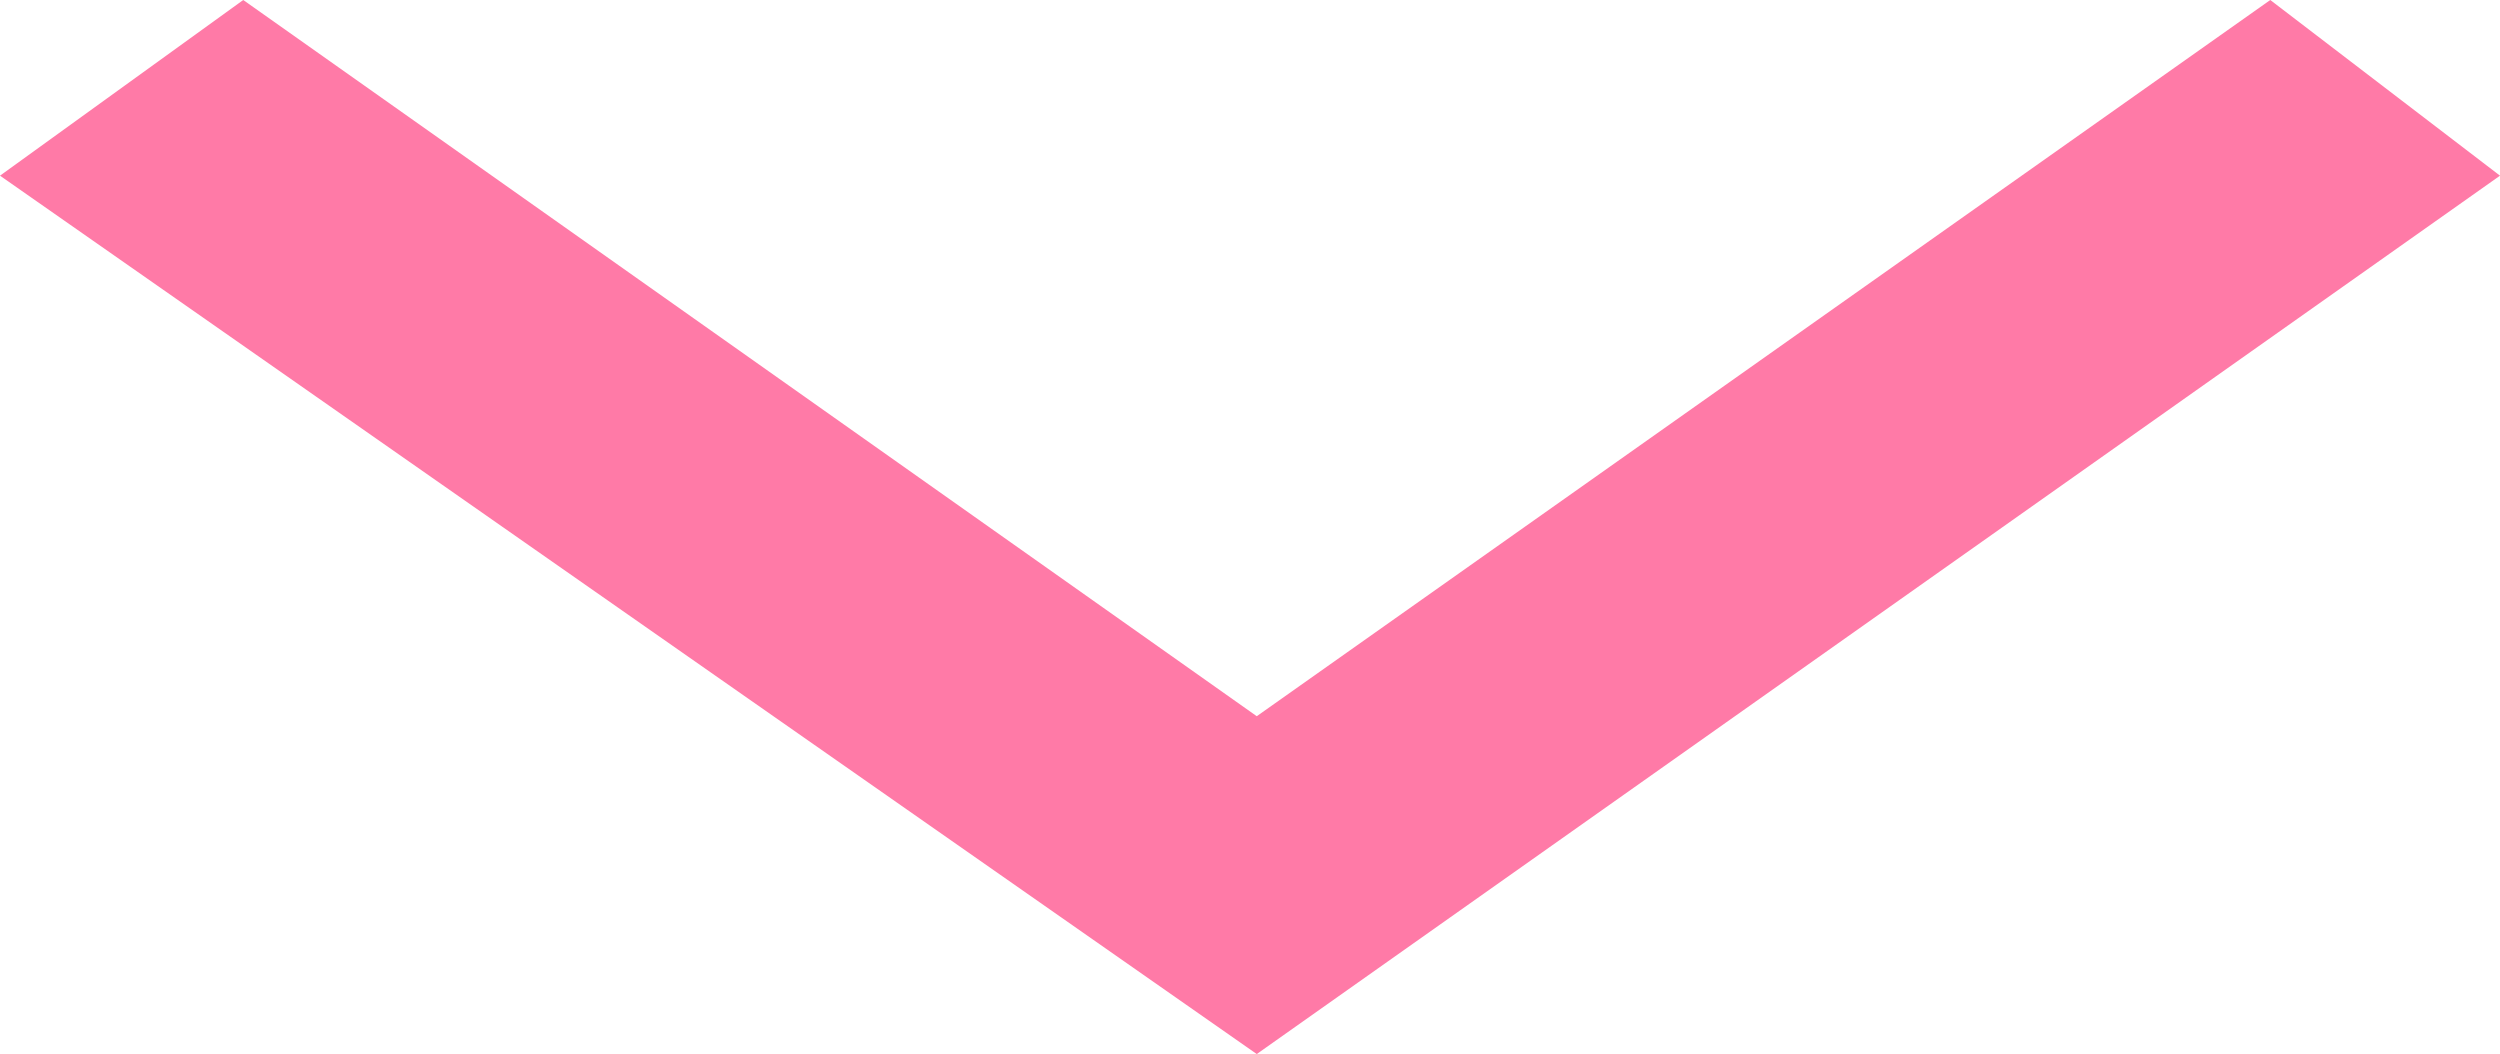 <?xml version="1.0" encoding="utf-8"?>
<!-- Generator: Adobe Illustrator 24.2.0, SVG Export Plug-In . SVG Version: 6.00 Build 0)  -->
<svg version="1.1" id="レイヤー_1" xmlns="http://www.w3.org/2000/svg" xmlns:xlink="http://www.w3.org/1999/xlink" x="0px"
	 y="0px" viewBox="0 0 18.5 7.8" style="enable-background:new 0 0 18.5 7.8;" xml:space="preserve">
<style type="text/css">
	.st0{fill:#FF7AA7;}
</style>
<polygon class="st0" points="1.8,0 9.3,5.3 16.8,0 18.5,1.3 9.3,7.8 0,1.3 "/>
<polygon class="st0" points="1.8,0.3 9.3,5.6 16.8,0.3 18.1,1.3 9.3,7.5 0.5,1.3 "/>
</svg>
